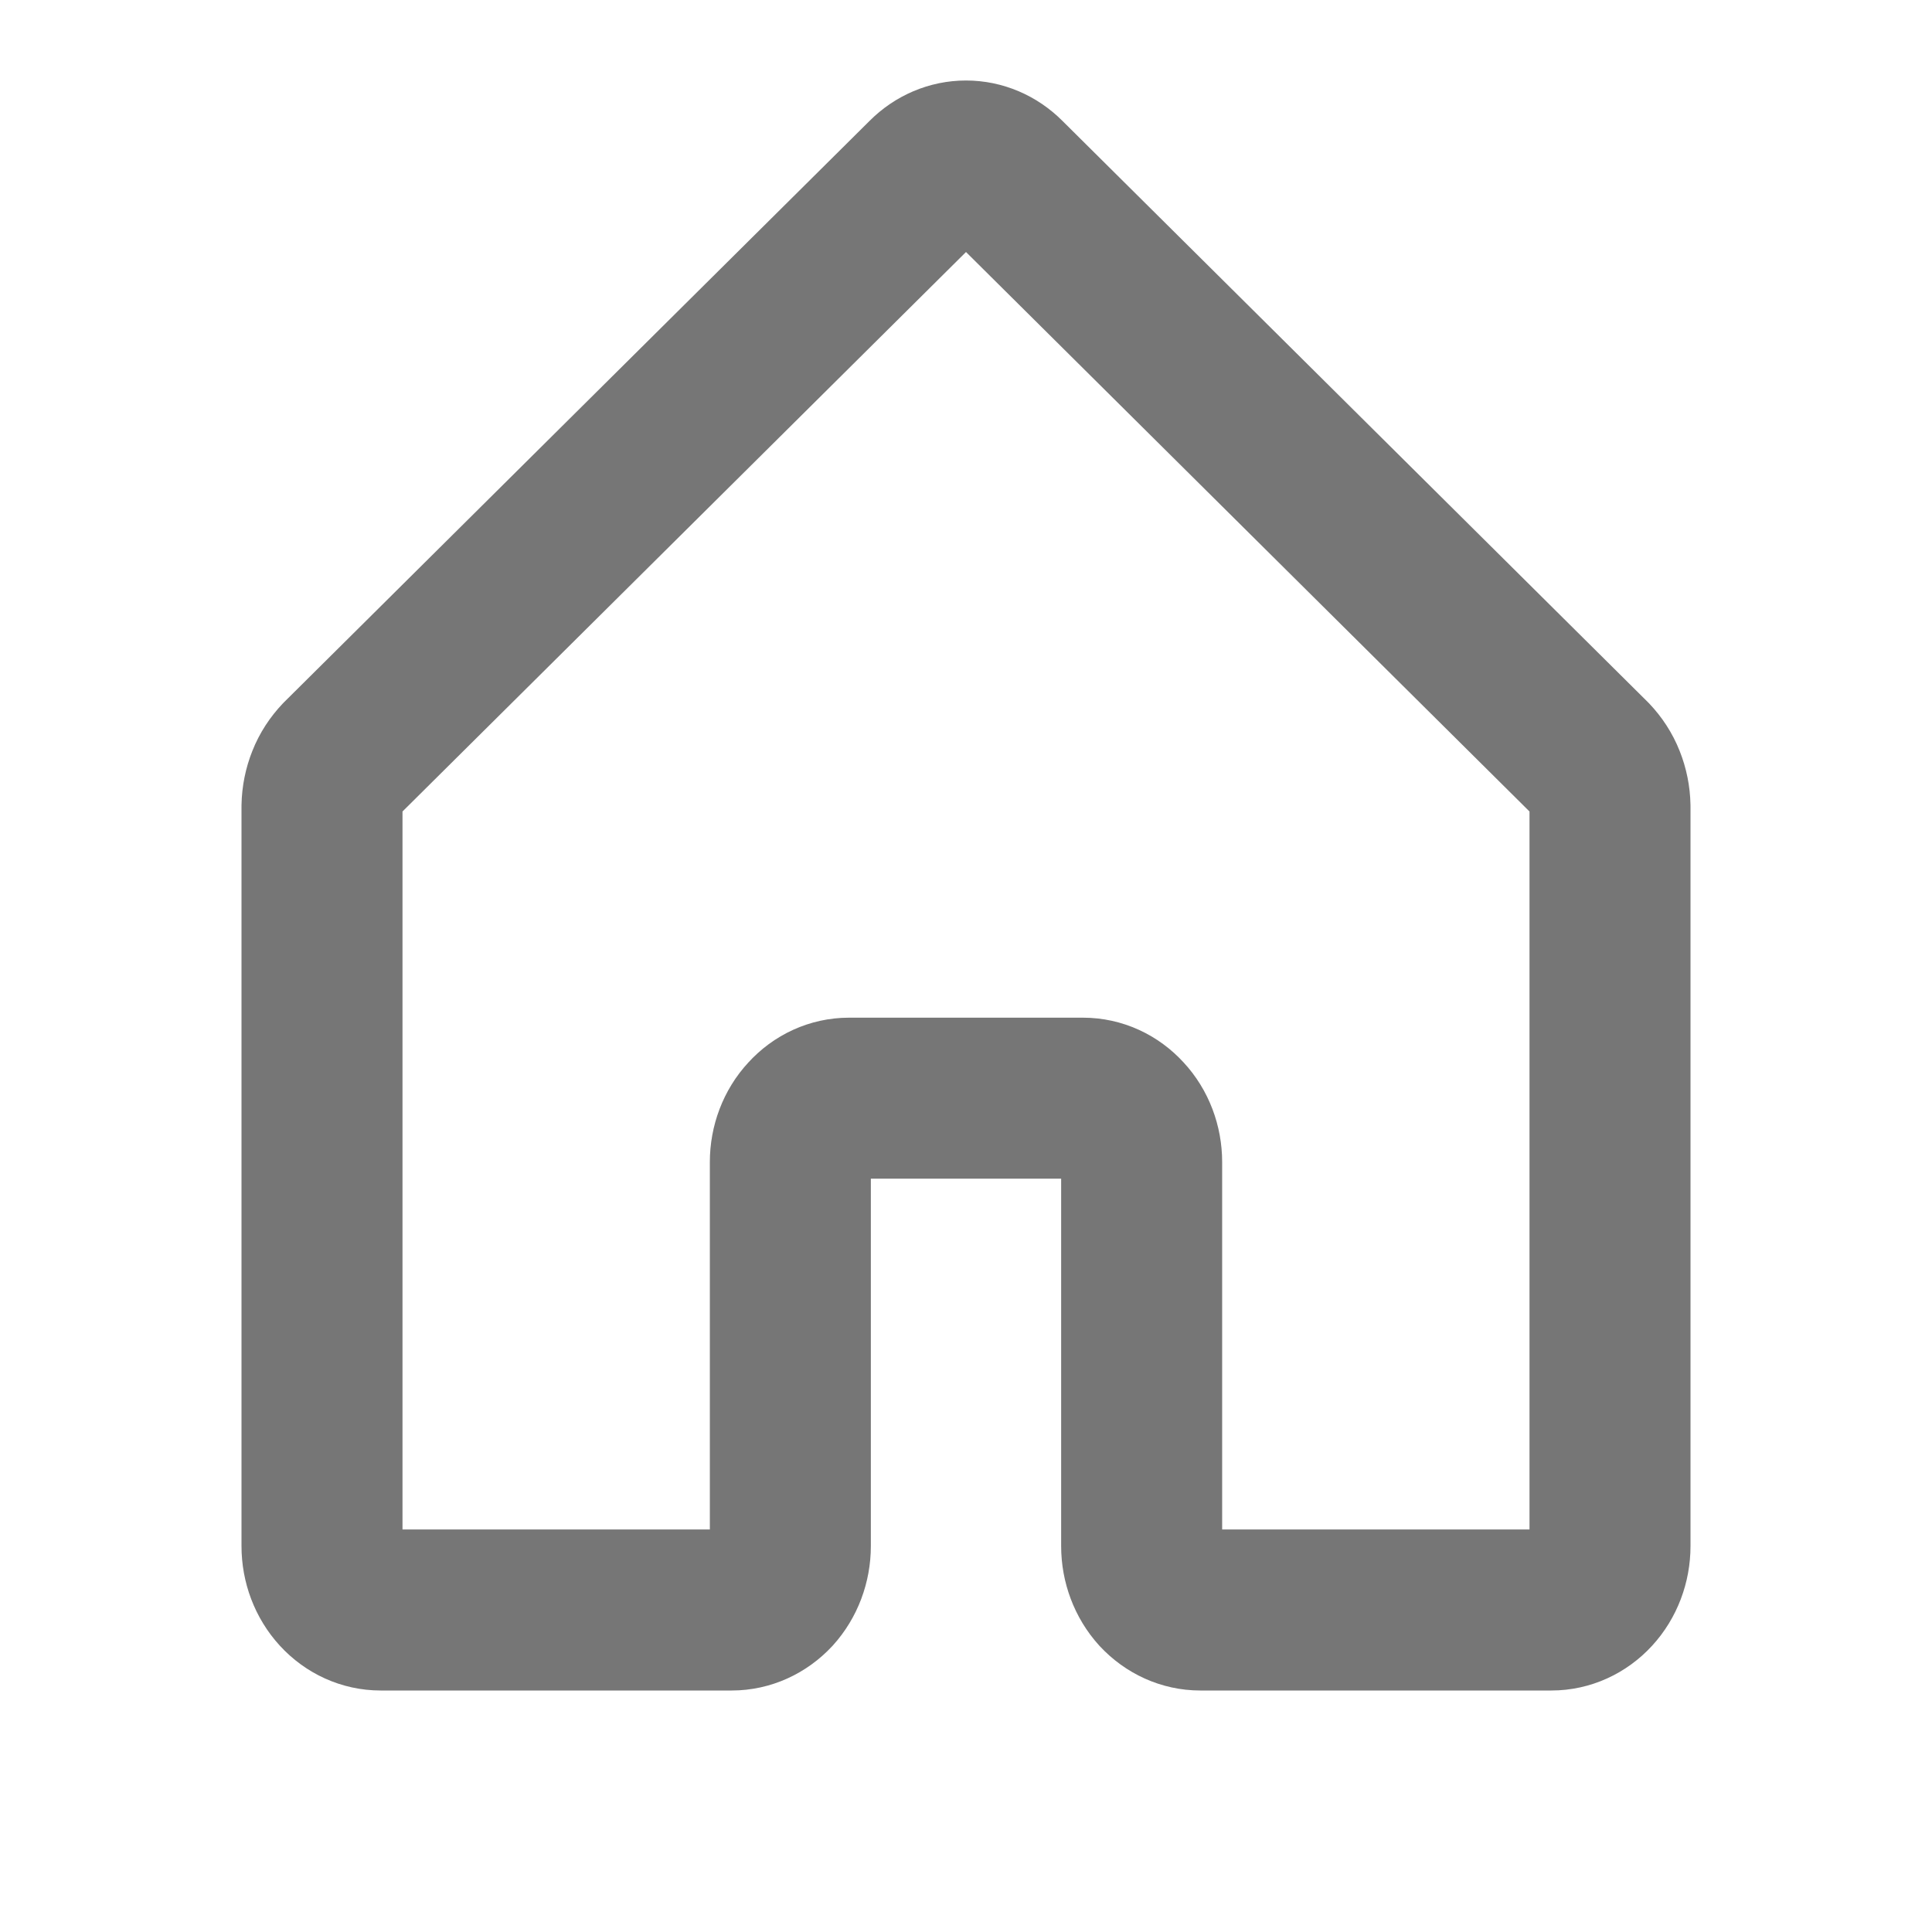 <svg width="12" height="12" viewBox="0 0 12 12" fill="none" xmlns="http://www.w3.org/2000/svg">
<path d="M7.091 9.603V7.218C7.091 7.113 7.053 7.012 6.984 6.938C6.916 6.863 6.824 6.821 6.727 6.821H5.273C5.176 6.821 5.084 6.863 5.016 6.938C4.947 7.012 4.909 7.113 4.909 7.218V9.603C4.909 9.708 4.871 9.809 4.803 9.884C4.734 9.958 4.642 10 4.545 10H2.364C2.267 10 2.175 9.958 2.107 9.884C2.038 9.809 2 9.708 2 9.603V5.008C2.001 4.953 2.012 4.899 2.032 4.849C2.052 4.798 2.082 4.753 2.118 4.715L5.755 1.104C5.822 1.037 5.909 1 6 1C6.091 1 6.178 1.037 6.245 1.104L9.882 4.715C9.918 4.753 9.948 4.798 9.968 4.849C9.988 4.899 9.999 4.953 10 5.008V9.603C10 9.708 9.962 9.809 9.893 9.884C9.825 9.958 9.733 10 9.636 10H7.455C7.358 10 7.266 9.958 7.197 9.884C7.129 9.809 7.091 9.708 7.091 9.603Z" stroke="#767676" stroke-linecap="round" stroke-linejoin="round"/>
</svg>
